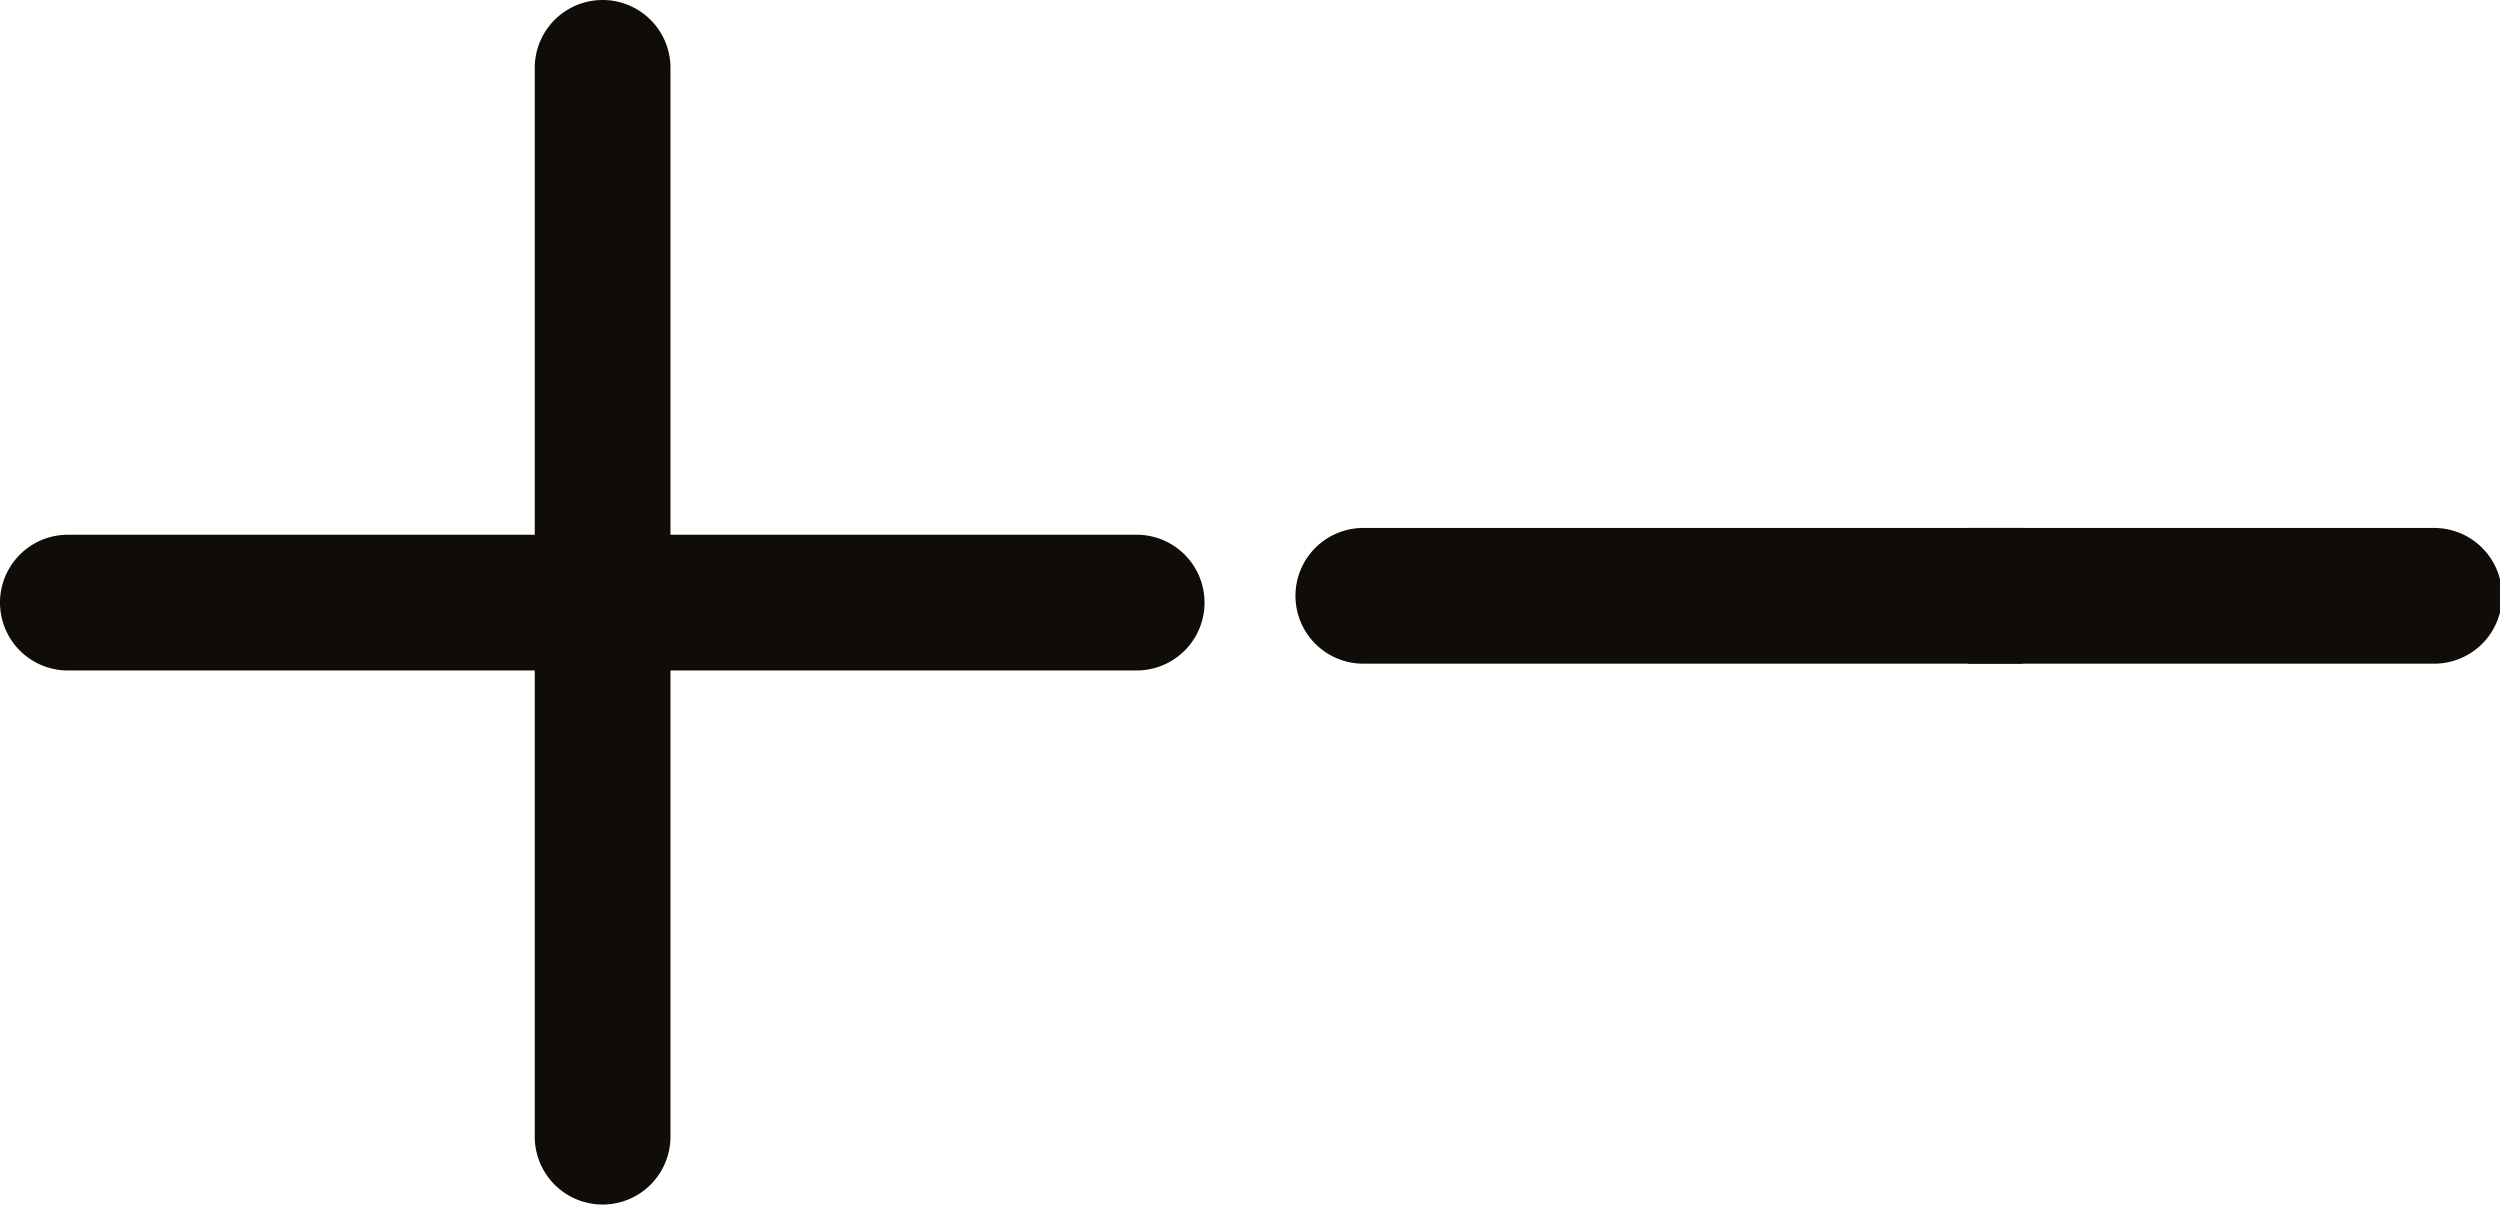 <svg xmlns="http://www.w3.org/2000/svg" width="36.84" height="17.75" viewBox="0 0 36.84 17.75"><defs><style>.a{fill:#100c08;fill-rule:evenodd;}</style></defs><title>plus</title><path class="a" d="M9.88,1a1,1,0,0,0-2,0V7.88H1a1,1,0,0,0,0,2H7.88v6.87a1,1,0,1,0,2,0V9.88h6.87a1,1,0,0,0,0-2H9.88Z"/><path class="a" d="M29,9.78h6.87a1,1,0,1,0,0-2H29"/><path class="a" d="M29.81,7.78H20.09a1,1,0,1,0,0,2h9.72"/></svg>